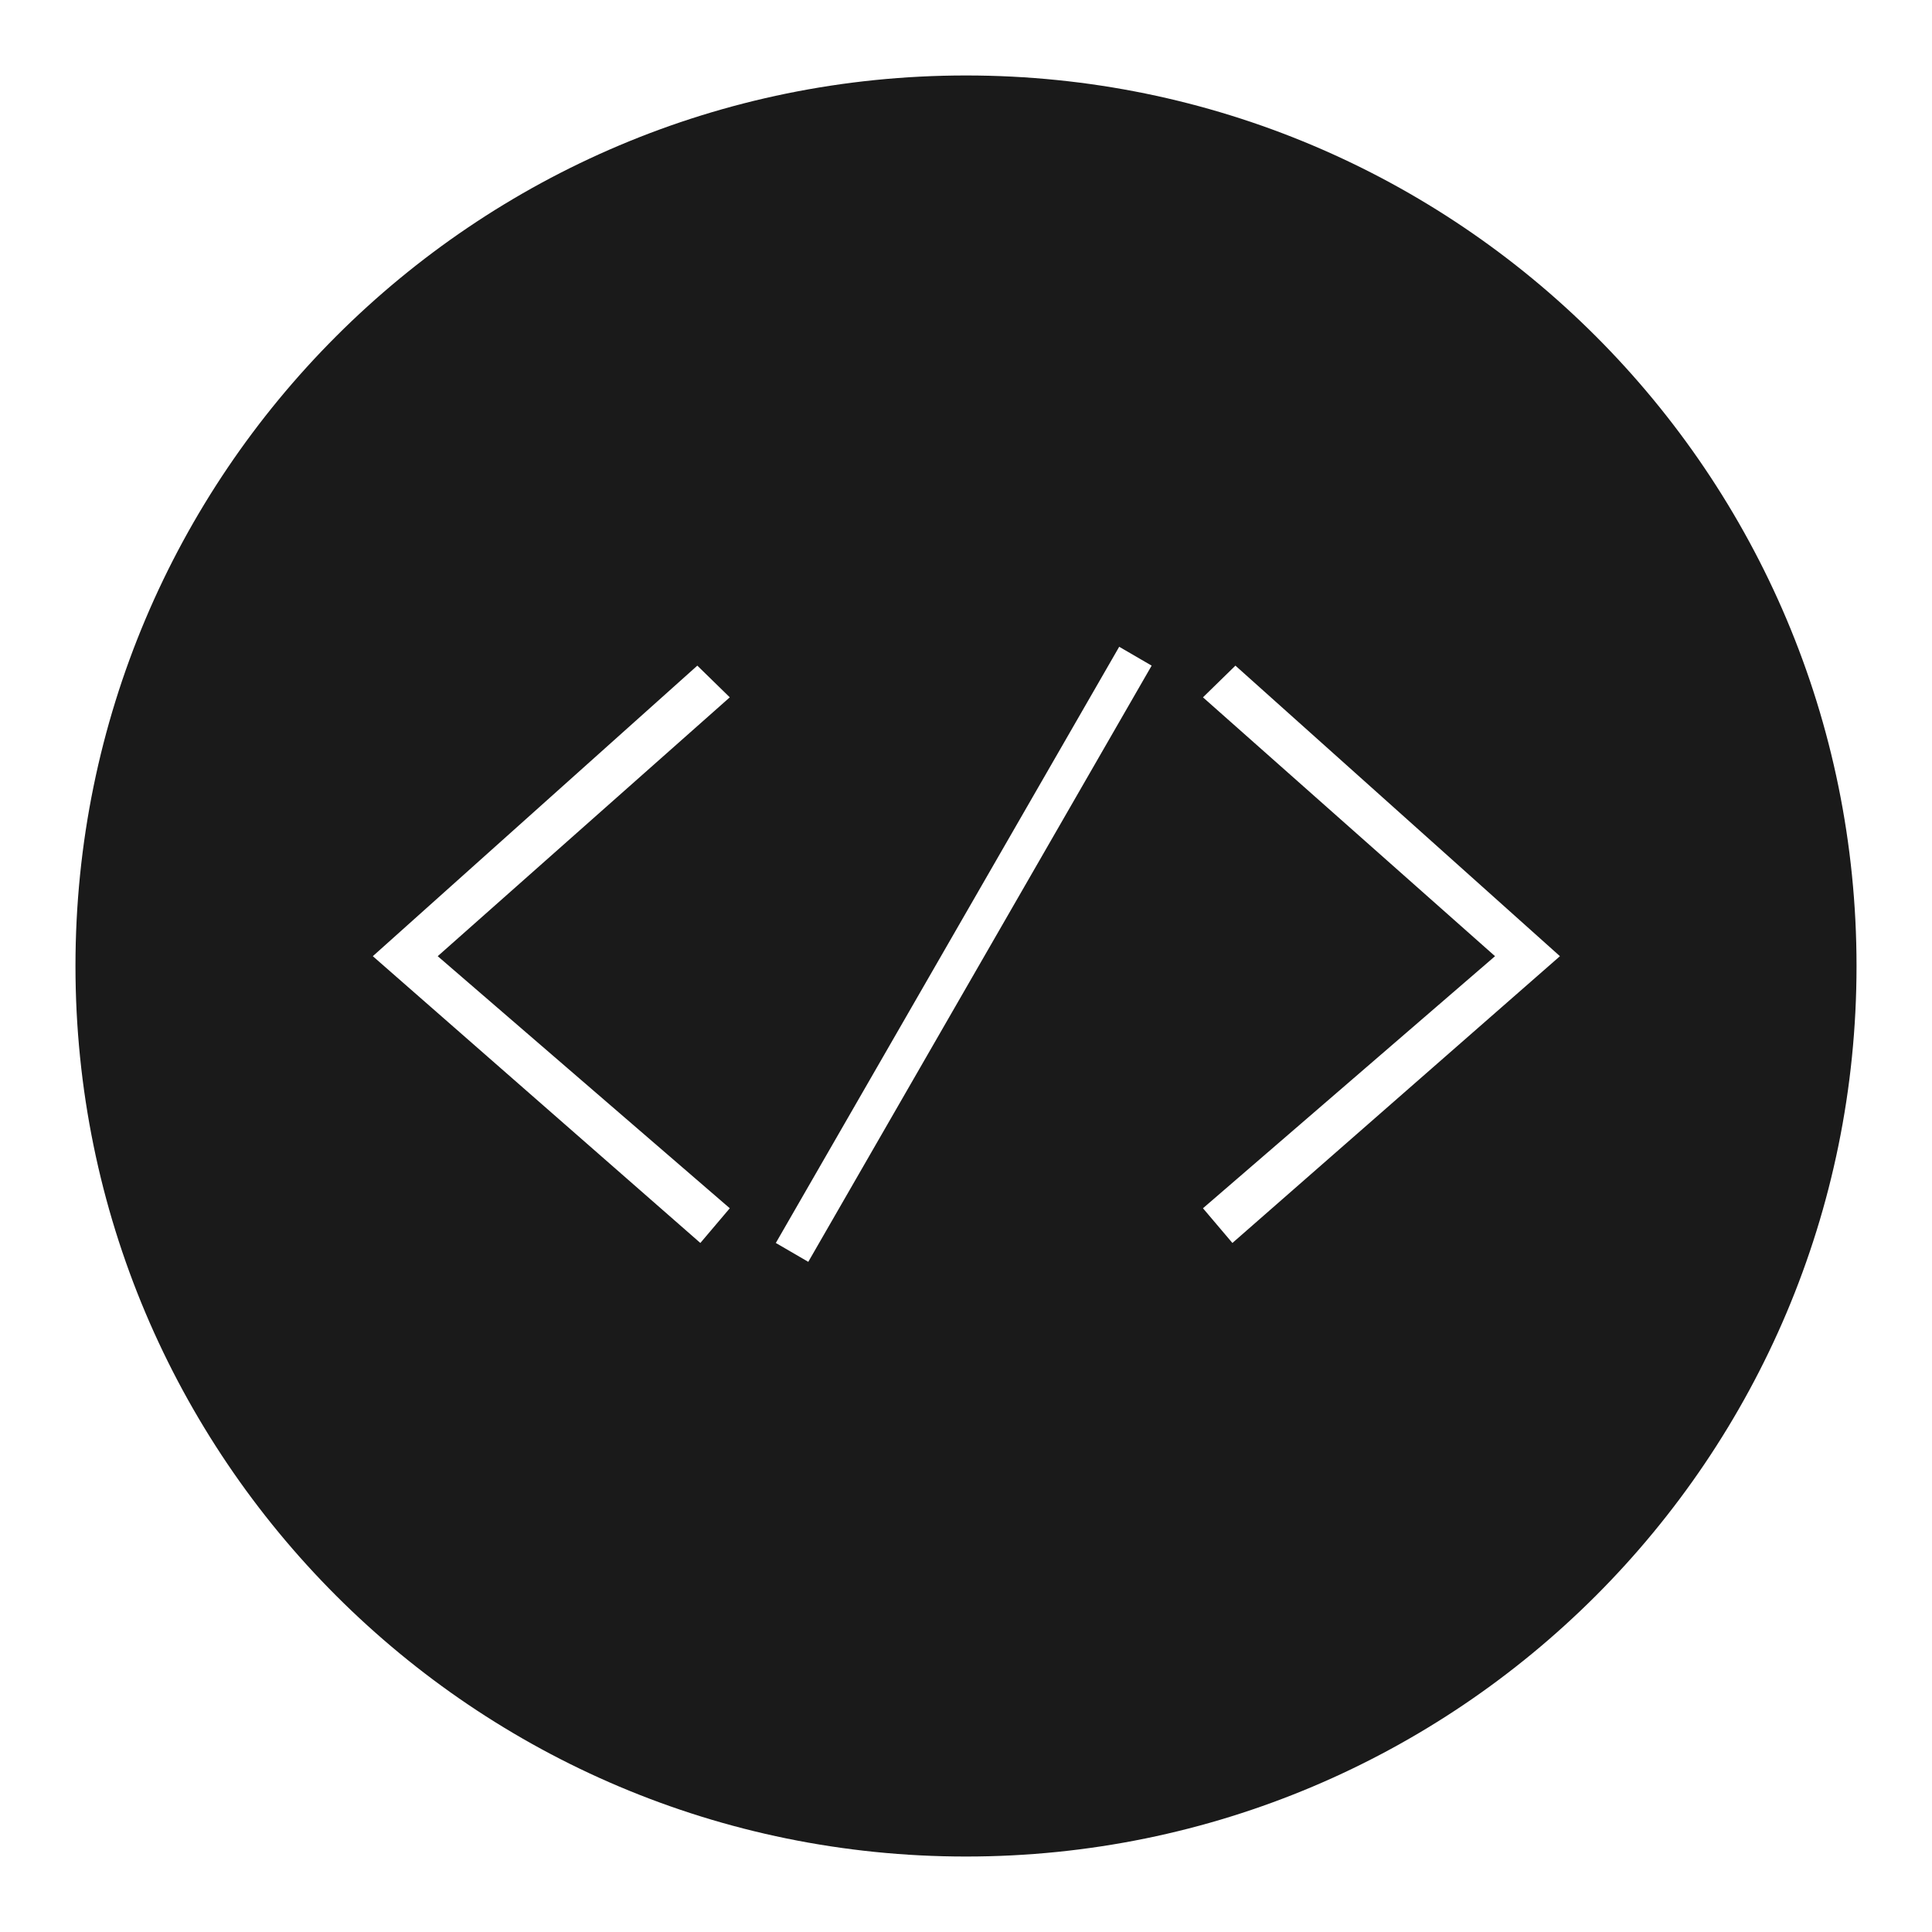 <?xml version="1.0" encoding="utf-8"?>
<!-- Svg Vector Icons : http://www.onlinewebfonts.com/icon -->
<!DOCTYPE svg PUBLIC "-//W3C//DTD SVG 1.1//EN" "http://www.w3.org/Graphics/SVG/1.1/DTD/svg11.dtd">
<svg version="1.1" xmlns="http://www.w3.org/2000/svg" xmlns:xlink="http://www.w3.org/1999/xlink" x="0px" y="0px" viewBox="0 0 256 256" enable-background="new 0 0 256 256" xml:space="preserve">
<g> <path fill="#1a1a1a" d="M128,10C62.8,10,10,62.8,10,128c0,65.2,52.8,118,118,118c65.2,0,118-52.8,118-118C246,62.8,193.2,10,128,10 z M96.7,160.1l-3.9,4.6l-43.4-38l43-38.5l4.3,4.2l-38.7,34.3L96.7,160.1z M107.1,167.2l-4.3-2.5l45.5-79l4.3,2.5L107.1,167.2z  M163.3,164.7l-3.9-4.6l38.7-33.4l-38.7-34.3l4.3-4.2l43,38.5L163.3,164.7L163.3,164.7z"/></g>
</svg>